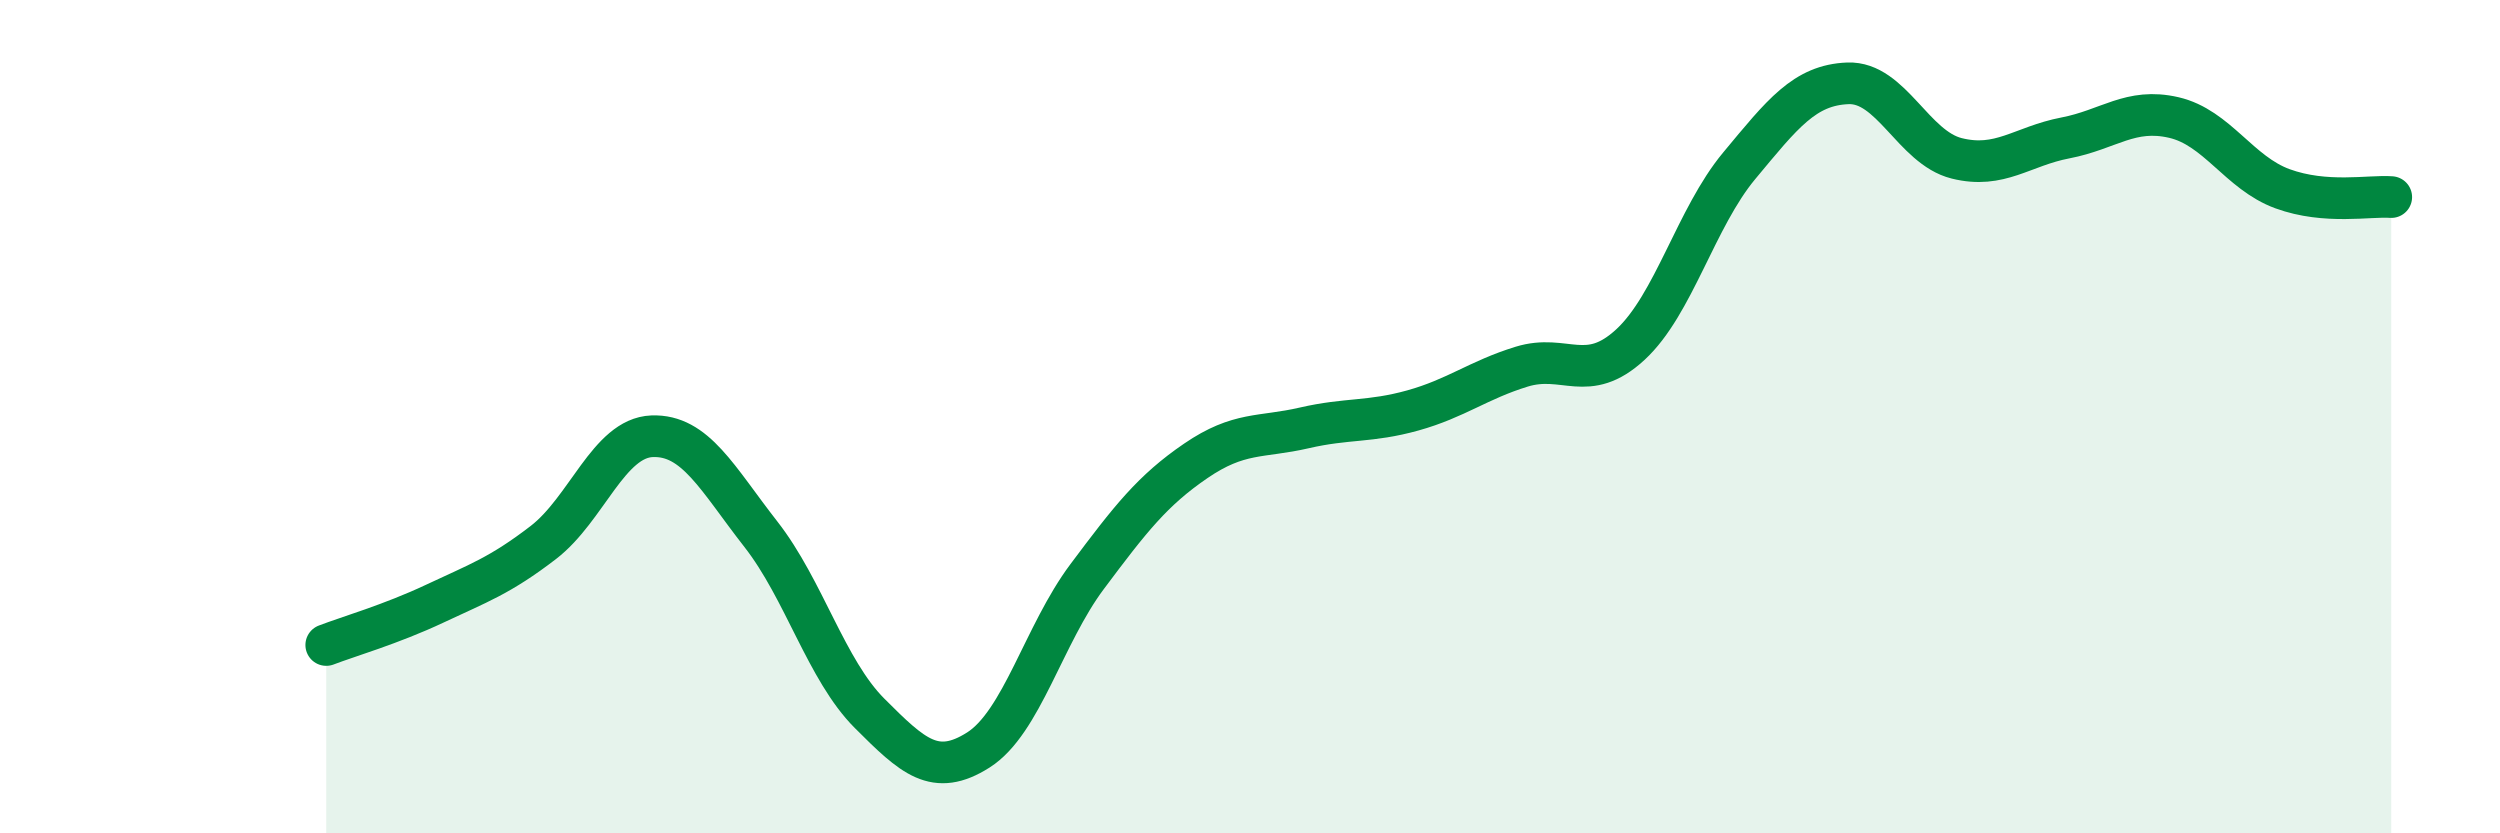 
    <svg width="60" height="20" viewBox="0 0 60 20" xmlns="http://www.w3.org/2000/svg">
      <path
        d="M 7.83,15.48 C 8.35,15.28 9.39,14.98 10.43,14.49 C 11.47,14 12,13.82 13.04,13.02 C 14.08,12.22 14.61,10.51 15.65,10.47 C 16.69,10.43 17.22,11.49 18.26,12.82 C 19.3,14.15 19.83,16.08 20.87,17.12 C 21.91,18.16 22.44,18.66 23.48,18 C 24.52,17.34 25.05,15.23 26.09,13.84 C 27.13,12.45 27.66,11.77 28.7,11.06 C 29.74,10.35 30.26,10.51 31.3,10.27 C 32.34,10.03 32.87,10.14 33.91,9.85 C 34.95,9.56 35.48,9.12 36.52,8.8 C 37.56,8.48 38.09,9.23 39.13,8.27 C 40.17,7.31 40.7,5.23 41.74,3.98 C 42.78,2.73 43.31,2.04 44.35,2 C 45.39,1.96 45.92,3.54 46.96,3.8 C 48,4.06 48.53,3.51 49.57,3.31 C 50.61,3.11 51.13,2.58 52.17,2.82 C 53.21,3.06 53.74,4.15 54.78,4.53 C 55.82,4.91 56.87,4.69 57.39,4.73L57.39 20L7.83 20Z"
        fill="#008740"
        opacity="0.1"
        stroke-linecap="round"
        stroke-linejoin="round"
      />
      <path
        d="M 7.83,15.48 C 8.35,15.28 9.39,14.98 10.43,14.49 C 11.47,14 12,13.82 13.04,13.02 C 14.08,12.22 14.61,10.51 15.65,10.47 C 16.69,10.43 17.22,11.49 18.26,12.82 C 19.3,14.15 19.83,16.08 20.87,17.12 C 21.91,18.16 22.44,18.66 23.48,18 C 24.52,17.34 25.05,15.23 26.09,13.84 C 27.13,12.45 27.66,11.77 28.7,11.06 C 29.74,10.35 30.26,10.51 31.3,10.27 C 32.34,10.03 32.87,10.14 33.91,9.85 C 34.95,9.56 35.48,9.12 36.52,8.8 C 37.56,8.48 38.09,9.23 39.13,8.27 C 40.17,7.31 40.7,5.23 41.74,3.98 C 42.78,2.73 43.31,2.04 44.35,2 C 45.39,1.96 45.92,3.54 46.96,3.8 C 48,4.06 48.53,3.51 49.57,3.31 C 50.61,3.11 51.13,2.58 52.17,2.82 C 53.21,3.06 53.74,4.15 54.78,4.53 C 55.82,4.91 56.87,4.69 57.39,4.73"
        stroke="#008740"
        stroke-width="1"
        fill="none"
        stroke-linecap="round"
        stroke-linejoin="round"
      />
    </svg>
  